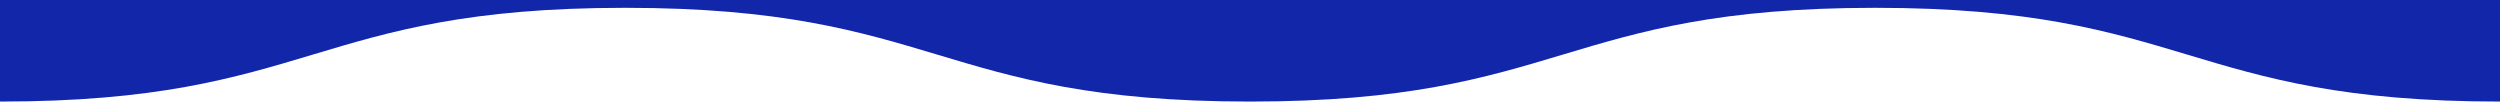 <svg width="1600" height="65" viewBox="0 0 1600 65" fill="none" xmlns="http://www.w3.org/2000/svg">
<path d="M1600 0V65C1500 65 1450 50 1400 35C1350 20 1300 5 1200 5C1100 5 1050 20 1000 34.999C949.998 50 899.996 65 799.99 65C699.984 65 649.984 50 599.984 34.999C549.986 20 499.988 5 399.99 5C299.99 5 249.992 20 199.994 35C149.998 50 100 65 0 65V0H800H1600Z" fill="#1226aa"/>
</svg>
